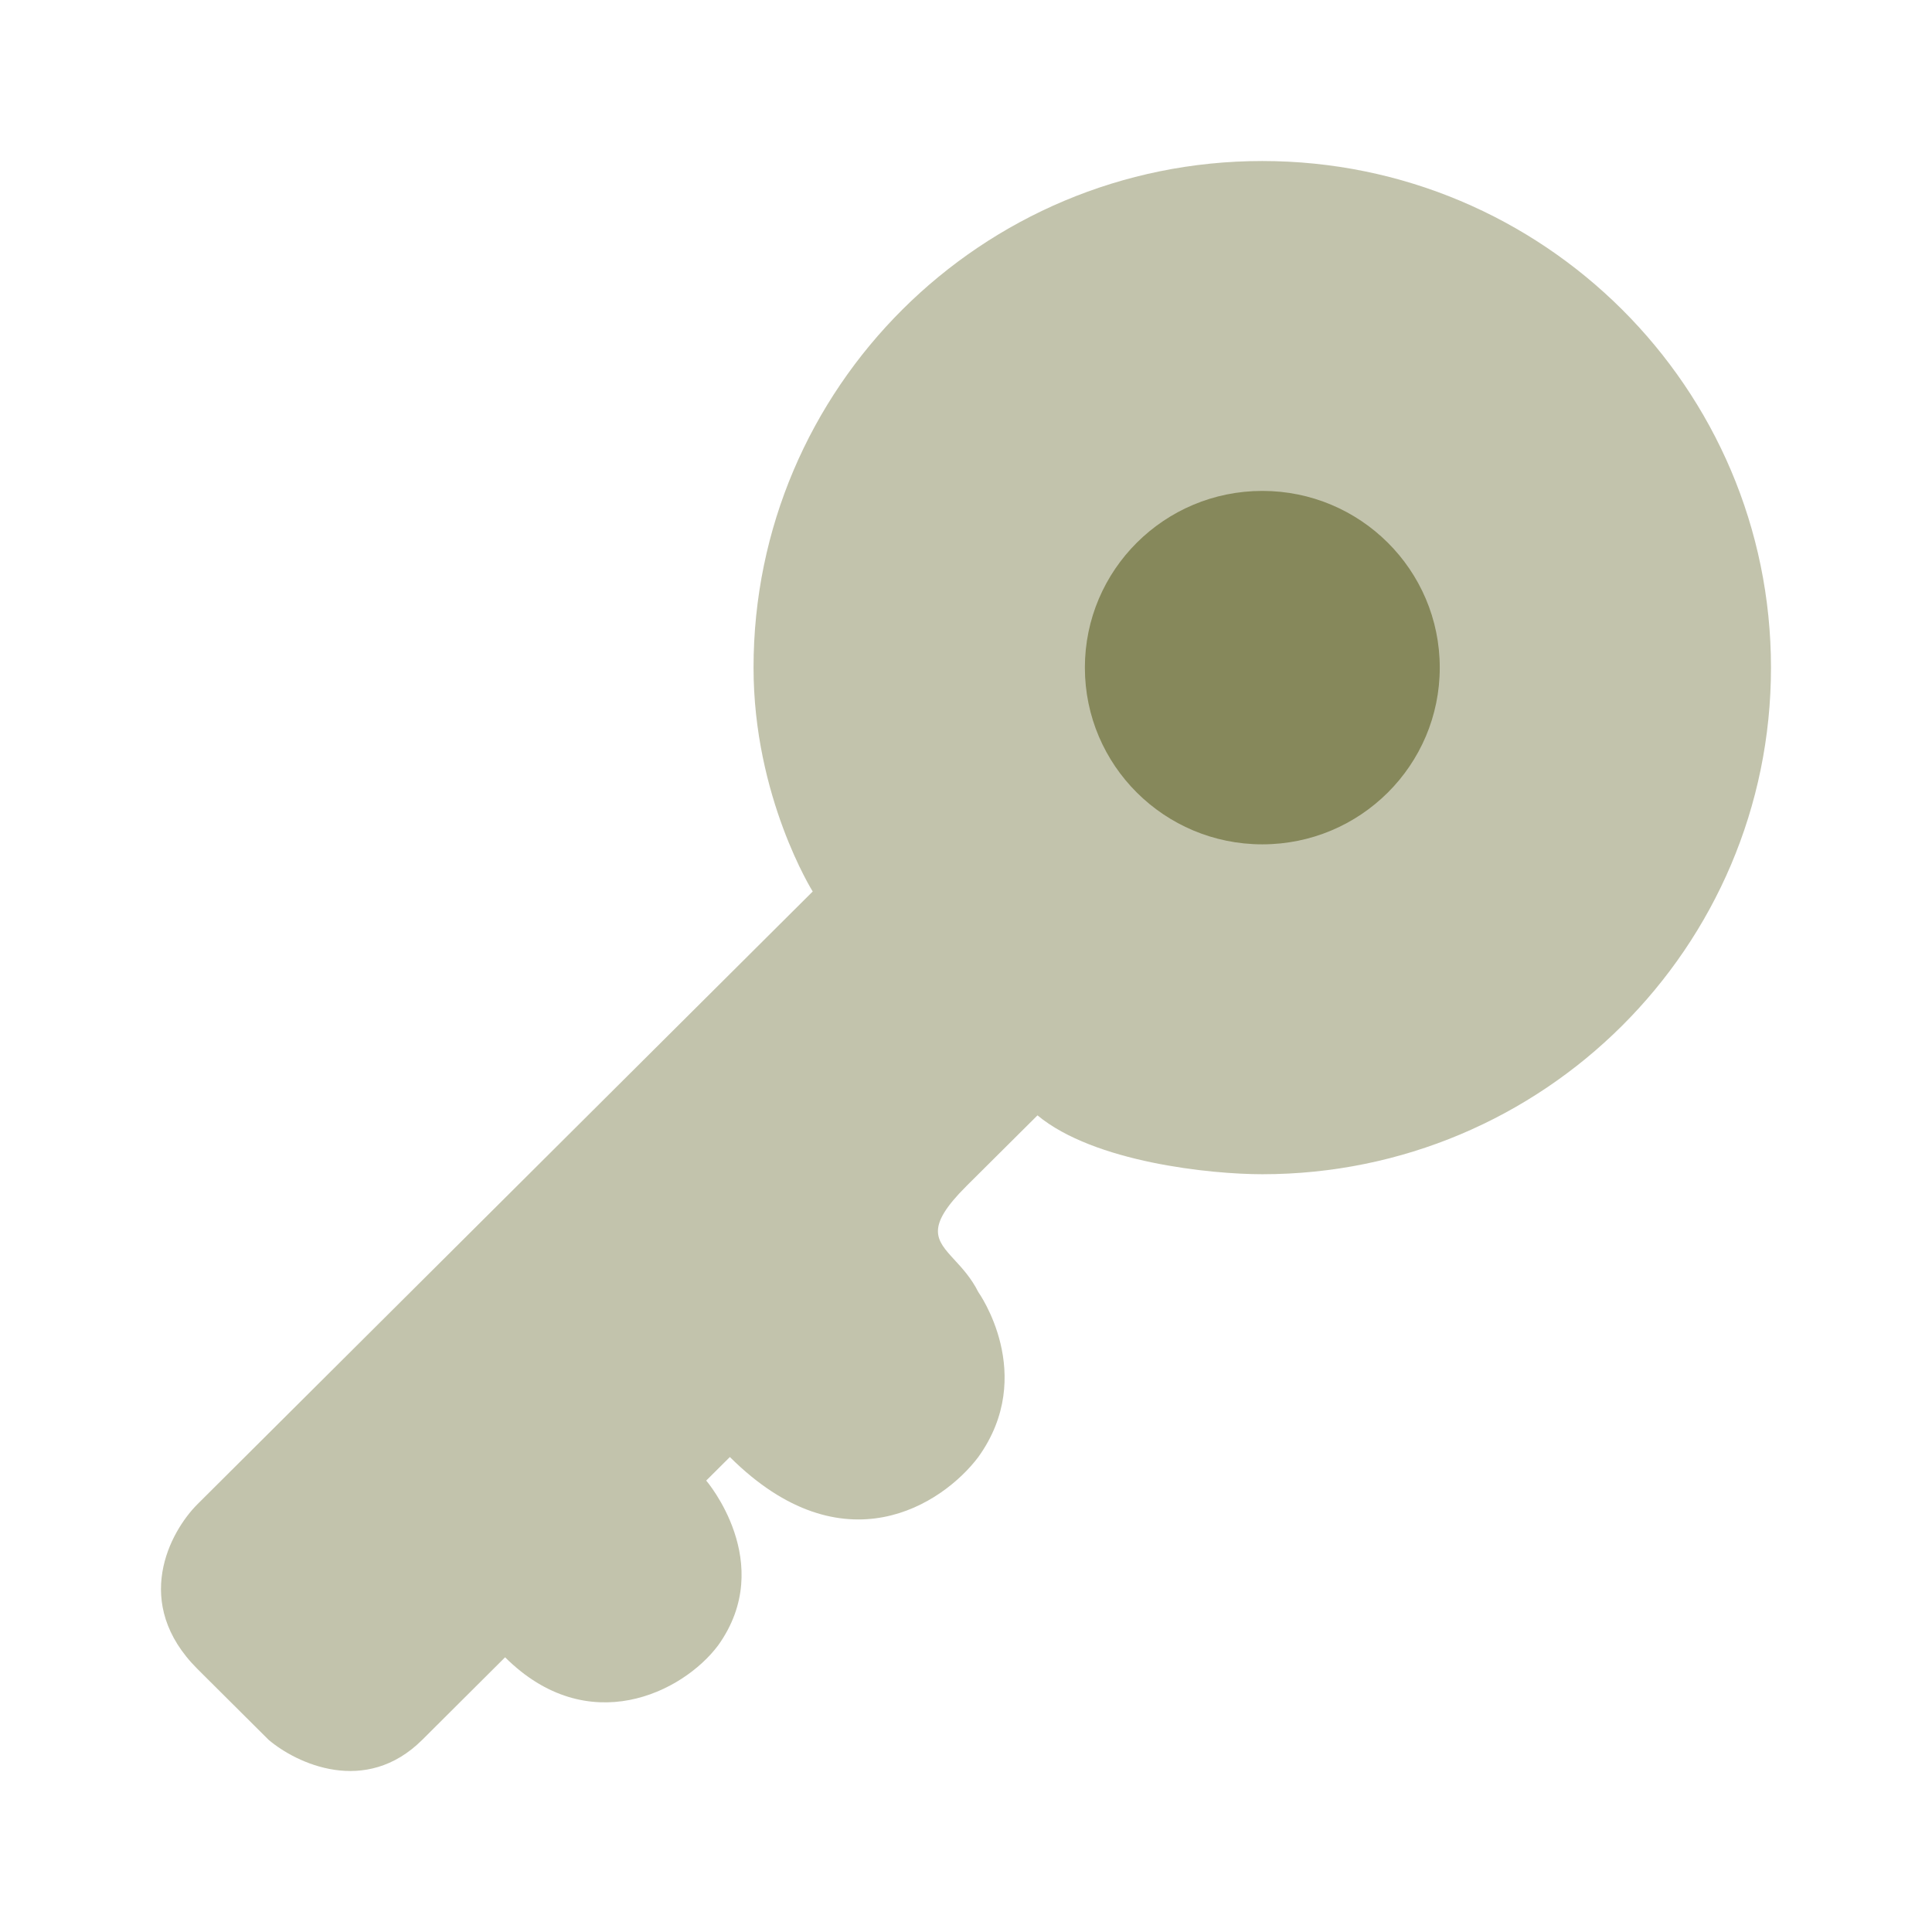 <?xml version="1.0" encoding="UTF-8"?> <svg xmlns="http://www.w3.org/2000/svg" width="32" height="32" viewBox="0 0 32 32" fill="none"><path opacity="0.5" fill-rule="evenodd" clip-rule="evenodd" d="M29.333 11.058C29.333 15.692 25.56 19.449 20.907 19.449C20.058 19.449 18.125 19.254 17.184 18.474L16.008 19.644C15.317 20.333 15.504 20.535 15.811 20.869C15.94 21.009 16.089 21.171 16.204 21.401C16.204 21.401 17.184 22.767 16.204 24.133C15.616 24.913 13.97 26.006 12.089 24.133L11.697 24.523C11.697 24.523 12.873 25.889 11.893 27.255C11.306 28.036 9.738 28.816 8.366 27.45L6.995 28.816C6.054 29.753 4.905 29.206 4.448 28.816L3.272 27.645C2.175 26.552 2.815 25.369 3.272 24.913L13.461 14.766C13.461 14.766 12.481 13.204 12.481 11.058C12.481 6.424 16.254 2.667 20.907 2.667C25.56 2.667 29.333 6.424 29.333 11.058Z" fill="#86885B"></path><path d="M23.847 11.058C23.847 12.675 22.531 13.985 20.908 13.985C19.285 13.985 17.969 12.675 17.969 11.058C17.969 9.441 19.285 8.131 20.908 8.131C22.531 8.131 23.847 9.441 23.847 11.058Z" fill="#86885B"></path></svg> 